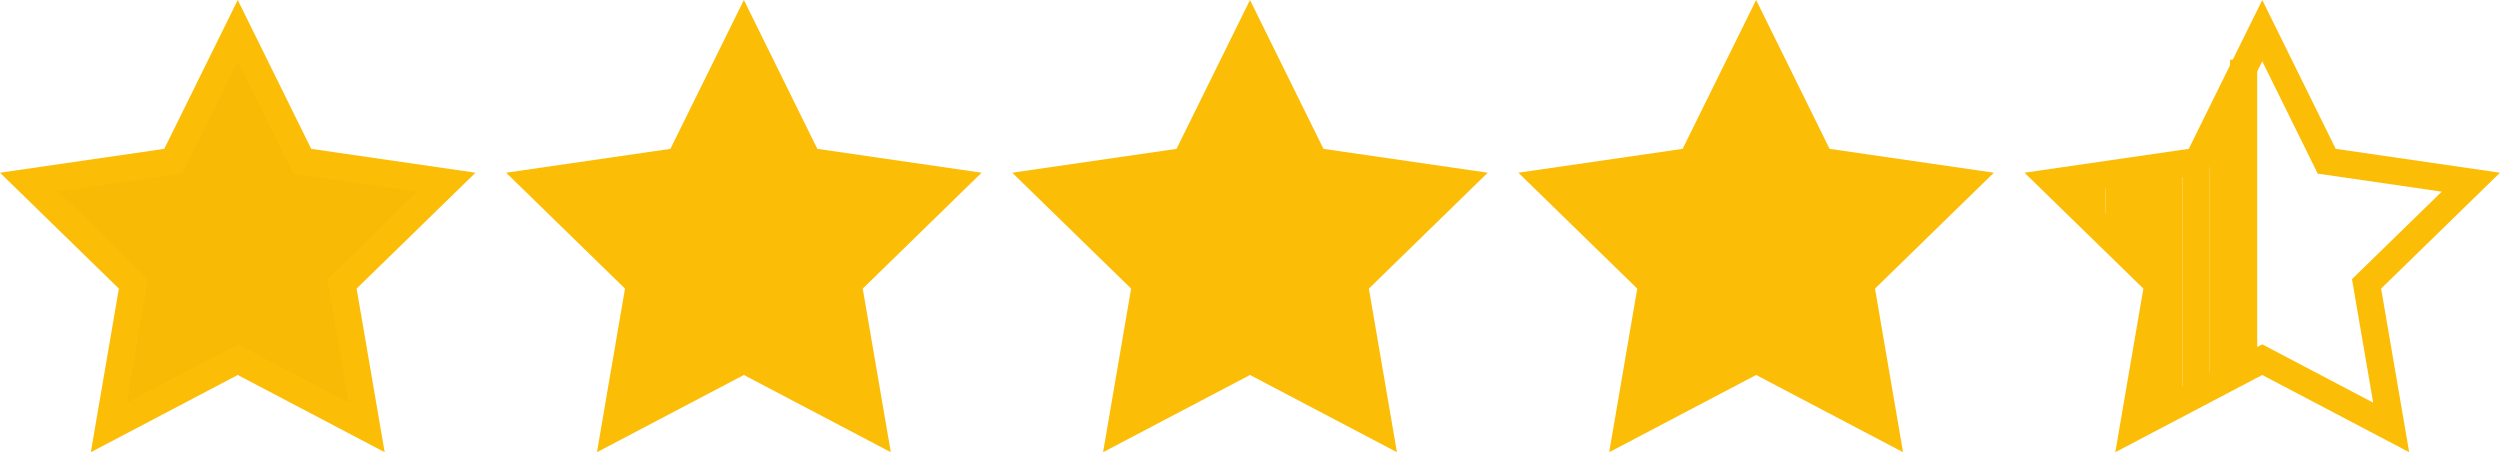 <svg xmlns="http://www.w3.org/2000/svg" width="92.22" height="16.682" viewBox="0 0 92.22 16.682">
  <g id="Group_138" data-name="Group 138" transform="translate(-6803.182 -915.493)">
    <g id="Path_38" data-name="Path 38" fill="#f8ba05" stroke-miterlimit="10">
      <path d="M 6816.708 931.26 L 6812.184 928.882 L 6811.952 928.76 L 6811.719 928.882 L 6807.196 931.26 L 6808.06 926.223 L 6808.104 925.964 L 6807.916 925.781 L 6804.256 922.214 L 6809.313 921.479 L 6809.574 921.441 L 6809.69 921.205 L 6811.952 916.622 L 6814.214 921.205 L 6814.33 921.441 L 6814.59 921.479 L 6819.647 922.214 L 6815.988 925.781 L 6815.8 925.964 L 6815.844 926.223 L 6816.708 931.26 Z" stroke="none"/>
      <path d="M 6816.044 930.346 L 6815.262 925.79 L 6818.573 922.563 L 6813.998 921.898 L 6811.952 917.752 L 6809.906 921.898 L 6805.331 922.563 L 6808.642 925.79 L 6807.86 930.346 L 6811.952 928.195 L 6816.044 930.346 M 6817.372 932.174 L 6811.952 929.325 L 6806.532 932.174 L 6807.567 926.139 L 6803.182 921.864 L 6809.242 920.984 L 6811.952 915.493 L 6814.662 920.984 L 6820.722 921.864 L 6816.337 926.139 L 6817.372 932.174 Z" stroke="none" fill="#fcbd06"/>
    </g>
    <g id="Path_39" data-name="Path 39" fill="#fcbd06" stroke-miterlimit="10">
      <path d="M 6835.378 931.26 L 6830.854 928.882 L 6830.622 928.76 L 6830.389 928.882 L 6825.866 931.26 L 6826.729 926.223 L 6826.774 925.964 L 6826.586 925.781 L 6822.926 922.214 L 6827.983 921.479 L 6828.244 921.441 L 6828.36 921.205 L 6830.622 916.622 L 6832.884 921.205 L 6833 921.441 L 6833.26 921.479 L 6838.317 922.214 L 6834.658 925.781 L 6834.47 925.964 L 6834.514 926.223 L 6835.378 931.26 Z" stroke="none"/>
      <path d="M 6834.714 930.346 L 6833.932 925.79 L 6837.243 922.563 L 6832.668 921.898 L 6830.622 917.752 L 6828.576 921.898 L 6824 922.563 L 6827.312 925.79 L 6826.53 930.346 L 6830.622 928.195 L 6834.714 930.346 M 6836.042 932.174 L 6830.622 929.325 L 6825.202 932.174 L 6826.237 926.139 L 6821.852 921.864 L 6827.912 920.984 L 6830.622 915.493 L 6833.332 920.984 L 6839.392 921.864 L 6835.007 926.139 L 6836.042 932.174 Z" stroke="none" fill="#fcbd06"/>
    </g>
    <g id="Path_40" data-name="Path 40" fill="#fcbd06" stroke-miterlimit="10">
      <path d="M 6854.048 931.26 L 6849.524 928.882 L 6849.292 928.76 L 6849.059 928.882 L 6844.536 931.26 L 6845.399 926.223 L 6845.444 925.964 L 6845.256 925.781 L 6841.596 922.214 L 6846.653 921.479 L 6846.914 921.441 L 6847.03 921.205 L 6849.292 916.622 L 6851.554 921.205 L 6851.67 921.441 L 6851.93 921.479 L 6856.987 922.214 L 6853.328 925.781 L 6853.14 925.964 L 6853.184 926.223 L 6854.048 931.26 Z" stroke="none"/>
      <path d="M 6853.384 930.346 L 6852.602 925.79 L 6855.913 922.563 L 6851.338 921.898 L 6849.292 917.752 L 6847.246 921.898 L 6842.67 922.563 L 6845.981 925.79 L 6845.2 930.346 L 6849.292 928.195 L 6853.384 930.346 M 6854.712 932.174 L 6849.292 929.325 L 6843.872 932.174 L 6844.907 926.139 L 6840.521 921.864 L 6846.582 920.984 L 6849.292 915.493 L 6852.002 920.984 L 6858.062 921.864 L 6853.677 926.139 L 6854.712 932.174 Z" stroke="none" fill="#fcbd06"/>
    </g>
    <g id="Path_41" data-name="Path 41" fill="#fcbd06" stroke-miterlimit="10">
      <path d="M 6863.206 931.26 L 6864.069 926.223 L 6864.114 925.964 L 6863.926 925.781 L 6860.266 922.214 L 6865.323 921.479 L 6865.583 921.441 L 6865.7 921.205 L 6867.962 916.622 L 6870.224 921.205 L 6870.34 921.441 L 6870.6 921.479 L 6875.657 922.214 L 6871.998 925.781 L 6871.81 925.964 L 6871.854 926.223 L 6872.718 931.26 L 6868.195 928.882 L 6867.962 928.76 L 6867.729 928.882 L 6863.206 931.26 Z" stroke="none"/>
      <path d="M 6863.87 930.346 L 6867.962 928.195 L 6872.054 930.346 L 6871.272 925.79 L 6874.583 922.563 L 6870.008 921.898 L 6867.962 917.752 L 6865.916 921.898 L 6861.34 922.563 L 6864.651 925.79 L 6863.87 930.346 M 6873.382 932.174 L 6867.962 929.325 L 6862.542 932.174 L 6863.577 926.139 L 6859.191 921.864 L 6865.251 920.984 L 6867.962 915.493 L 6870.672 920.984 L 6876.732 921.864 L 6872.347 926.139 L 6873.382 932.174 Z" stroke="none" fill="#fcbd06"/>
    </g>
    <g id="Path_42" data-name="Path 42" fill="none" stroke-miterlimit="10">
      <path d="M6886.632,929.325l-5.42,2.85,1.035-6.035-4.385-4.274,6.06-.881,2.71-5.491,2.71,5.491,6.06.881-4.385,4.274,1.035,6.035Z" stroke="none"/>
      <path d="M 6882.54 930.346 L 6886.632 928.195 L 6890.724 930.346 L 6889.942 925.79 L 6893.253 922.563 L 6888.678 921.898 L 6886.632 917.752 L 6884.585 921.898 L 6880.01 922.563 L 6883.321 925.79 L 6882.54 930.346 M 6892.052 932.174 L 6886.632 929.325 L 6881.211 932.174 L 6882.247 926.139 L 6877.861 921.864 L 6883.921 920.984 L 6886.632 915.493 L 6889.342 920.984 L 6895.402 921.864 L 6891.017 926.139 L 6892.052 932.174 Z" stroke="none" fill="#fcbd06"/>
    </g>
    <g id="Group_1029" data-name="Group 1029">
      <line id="Line_120" data-name="Line 120" y2="10" transform="translate(6885.946 918.193)" fill="none" stroke="#fcbd06" stroke-linecap="square" stroke-width="1"/>
      <line id="Line_122" data-name="Line 122" y2="9" transform="translate(6885.196 919.943)" fill="none" stroke="#fcbd06" stroke-linecap="square" stroke-width="1"/>
      <line id="Line_123" data-name="Line 123" y2="7.5" transform="translate(6884.196 922.193)" fill="none" stroke="#fcbd06" stroke-linecap="square" stroke-width="1"/>
      <line id="Line_124" data-name="Line 124" y2="8" transform="translate(6883.196 922.193)" fill="none" stroke="#fcbd06" stroke-linecap="square" stroke-width="1"/>
      <line id="Line_125" data-name="Line 125" y2="2" transform="translate(6882.196 922.193)" fill="none" stroke="#fcbd06" stroke-linecap="square" stroke-width="1"/>
      <line id="Line_126" data-name="Line 126" y2="2" transform="translate(6881.346 922.193)" fill="none" stroke="#fcbd06" stroke-linecap="square" stroke-width="1"/>
      <line id="Line_127" data-name="Line 127" y2="1" transform="translate(6880.346 922.193)" fill="none" stroke="#fcbd06" stroke-linecap="square" stroke-width="1"/>
      <line id="Line_128" data-name="Line 128" y2="3" transform="translate(6882.446 922.193)" fill="none" stroke="#fcbd06" stroke-linecap="square" stroke-width="1"/>
      <line id="Line_129" data-name="Line 129" y2="1" transform="translate(6882.346 929.193)" fill="none" stroke="#fcbd06" stroke-linecap="square" stroke-width="1"/>
    </g>
  </g>
</svg>

